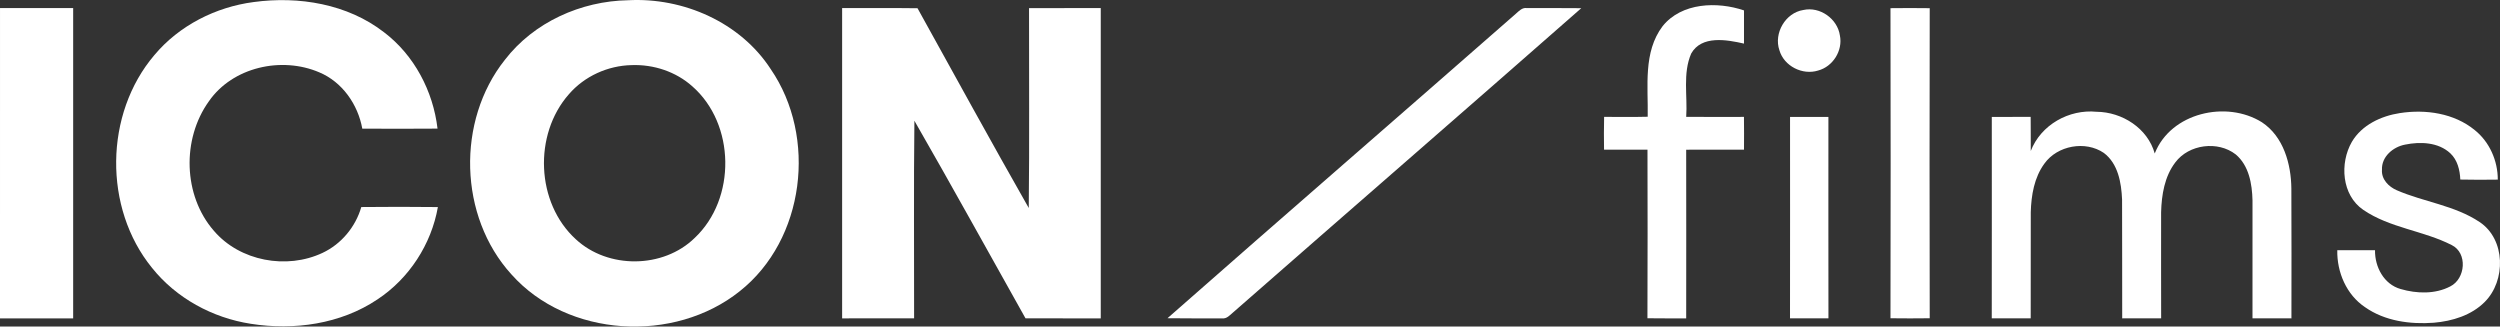 <?xml version="1.0" encoding="UTF-8"?> <svg xmlns="http://www.w3.org/2000/svg" id="b" width="2119.013" height="276.801" viewBox="0 0 2119.013 276.801"><rect x="0" y="0" width="2119.013" height="276.801" fill="#333333" stroke="none"/><g id="c"><g><path d="M215.07,1.73c38.14-5.19,79.51,1.59,110.45,25.63,25.6,19.44,41.62,49.92,45.33,81.65-21.25,.18-42.51,.13-63.77,.03-3.7-20.51-16.97-39.6-36.51-47.75-31.88-13.65-73.35-4.53-93.53,24.58-22.97,31.97-21.86,79.84,4.22,109.72,22.01,25.82,61.79,33.09,92.16,18.73,15.87-7.45,27.96-22.02,32.81-38.83,21.63-.21,43.28-.25,64.91,.02-5.55,31.59-24.4,60.56-51.18,78.24-31.19,20.97-70.78,26.47-107.41,20.69-32.39-5-63.17-21.67-83.71-47.42-41.3-50.71-40.37-130.53,2-180.32C151.83,21.62,182.82,5.941,215.07,1.73Z" fill="#fff"></path><path d="M532.38,.201c46.69-2.51,95.09,18.64,120.91,58.41,39.45,57.52,29.02,144.46-26.28,188.23-55.49,44.38-145.94,39.35-193.63-14.39-44.53-49.05-46.59-129.97-5.47-181.7C452.47,18.791,492.46,.9,532.38,.201Zm3.08,54.99c-20.2,.39-40.13,9.4-53.34,24.76-30.01,34.13-27.87,92.01,5.94,122.84,27.27,25.36,74.11,24.98,100.77-1.12,35.33-33.23,34.52-96.57-2.09-128.56-13.9-12.41-32.75-18.59-51.28-17.92Z" fill="#fff"></path><path d="M1409.28,22.131c16.11-20.03,46.33-20.98,68.94-13.31,.06,9.38,.08,18.76,0,28.14-14.56-3.32-35.96-7.21-44.76,8.44-7.29,16.84-3,35.84-4.22,53.63,16.31,.16,32.63,.07,48.95,.05,.13,9.25,.09,18.51,.04,27.76-16.34,.04-32.68-.04-49.01,.05,.09,47.65,.06,95.3,.01,142.96-10.95-.03-21.9,.09-32.85-.09,.21-47.63,.14-95.28,.04-142.92-12.28,.03-24.55-.01-36.82,.02-.12-9.27-.18-18.54,.06-27.8,12.31,.03,24.63,.2,36.95-.11,.48-25.74-3.99-54.85,12.67-76.82Z" fill="#fff"></path><path d="M.01,6.84c20.67,.01,41.34,.01,62.01,.01-.01,87.67-.01,175.34-.01,263.01-20.67-.01-41.34-.01-62.01-.01C.02,182.18,.01,94.51,.01,6.84Z" fill="#fff"></path><path d="M713.79,6.861c21.3,.06,42.6-.17,63.9,.12,31.29,56.51,62.35,113.19,94.29,169.33,.64-56.46,.16-112.95,.24-169.42,20.26-.09,40.53-.01,60.79-.05V269.861c-21.27-.05-42.53,.05-63.8-.06-31.35-55.83-62.24-111.95-94.16-167.45-.66,55.81-.17,111.65-.25,167.46-20.34,.08-40.68,.02-61.01,.04-.06-87.67-.06-175.33,0-262.99Z" fill="#fff"></path><path d="M1284.84,11.64c2.61-2.26,5.27-5.28,9.1-4.82,15.45,.09,30.91-.08,46.36,.12-98.18,86.25-196.93,171.87-295.24,257.98-2.63,2.19-5.18,5.34-8.98,4.95-15.51-.08-31.02,.12-46.52-.14,98.13-86.36,196.99-171.92,295.28-258.09Z" fill="#fff"></path><path d="M1602.38,6.931c11.08-.13,22.17-.14,33.26,.01-.19,87.6-.19,175.22,0,262.82-11.09,.14-22.18,.15-33.26,0,.19-87.6,.19-175.22,0-262.83Z" fill="#fff"></path><path d="M1528.47,8.48c14.1-3.17,28.99,7.41,31.04,21.6,2.62,12.77-5.9,26.36-18.46,29.7-13.24,4.19-28.94-3.74-32.82-17.19-4.93-14.42,5.07-31.72,20.24-34.11Z" fill="#fff"></path><path d="M1721.28,127.99c8.56-22.2,32.39-35.55,55.78-33.25,21.7,.2,43.26,13.9,49.31,35.35,13.59-34.57,60.74-45.28,90.85-26.45,18.33,12.13,24.74,35.34,24.95,56.22,.21,36.66,.07,73.33,.06,109.99-11.01-.01-22.01,.04-33.01-.04,.08-33.32,.07-66.64,.01-99.95-.32-13.91-2.99-29.54-14.23-38.98-15.1-11.75-39.7-8.63-51.2,6.78-9.13,11.97-11.63,27.52-12.03,42.2-.01,29.99-.07,59.97,.03,89.95-11.01,.08-22.01,.03-33.01,.04-.14-33.58,.09-67.17-.11-100.74-.6-14.18-3.37-30.41-15.46-39.49-15.6-10.64-39.4-6.33-50.38,9.06-8.66,11.81-11.17,26.88-11.55,41.21-.08,29.99,.04,59.97-.06,89.95-11,0-22.01,.05-33.01-.03,.1-56.91,.04-113.81,.03-170.72,10.97,.03,21.95,.04,32.94-.01,.16,9.64,.02,19.28,.09,28.91Z" fill="#fff"></path><path d="M2034.19,95.85c21.8-3.38,45.93,.08,63.4,14.4,12.56,10.05,19.57,26.02,19.55,42-10.6,.13-21.19,.2-31.78-.06-.33-8.04-2.38-16.54-8.45-22.24-10.13-9.45-25.47-10.03-38.36-7.37-10.17,1.93-20.06,10.21-19.58,21.31-.61,8.08,5.69,14.43,12.62,17.4,22.96,9.95,49.02,12.78,70.13,26.9,22.12,14.7,22.41,49.73,4.35,67.74-11.31,11.37-27.49,16.27-43.11,17.62-20.1,1.49-41.56-1.37-58.39-13.21-15.73-10.55-23.86-29.66-23.48-48.26,10.65,.03,21.31,.06,31.98-.01-.24,14.09,7.45,28.87,21.7,32.91,13.59,3.97,29.28,4.49,42.1-2.22,12.94-6.49,14.86-28.31,1.19-35.05-24.02-12.28-52.49-14.43-75.03-29.89-18.21-12.5-20.01-39.48-9.6-57.55,8.46-14.36,24.8-21.98,40.76-24.42Z" fill="#fff"></path><path d="M1517.25,99.091c10.84,.03,21.68,.03,32.52,0-.01,56.91-.07,113.82,.03,170.72-10.86,.06-21.72,.06-32.58,0,.1-56.9,.04-113.81,.03-170.72Z" fill="#fff"></path></g></g></svg> 